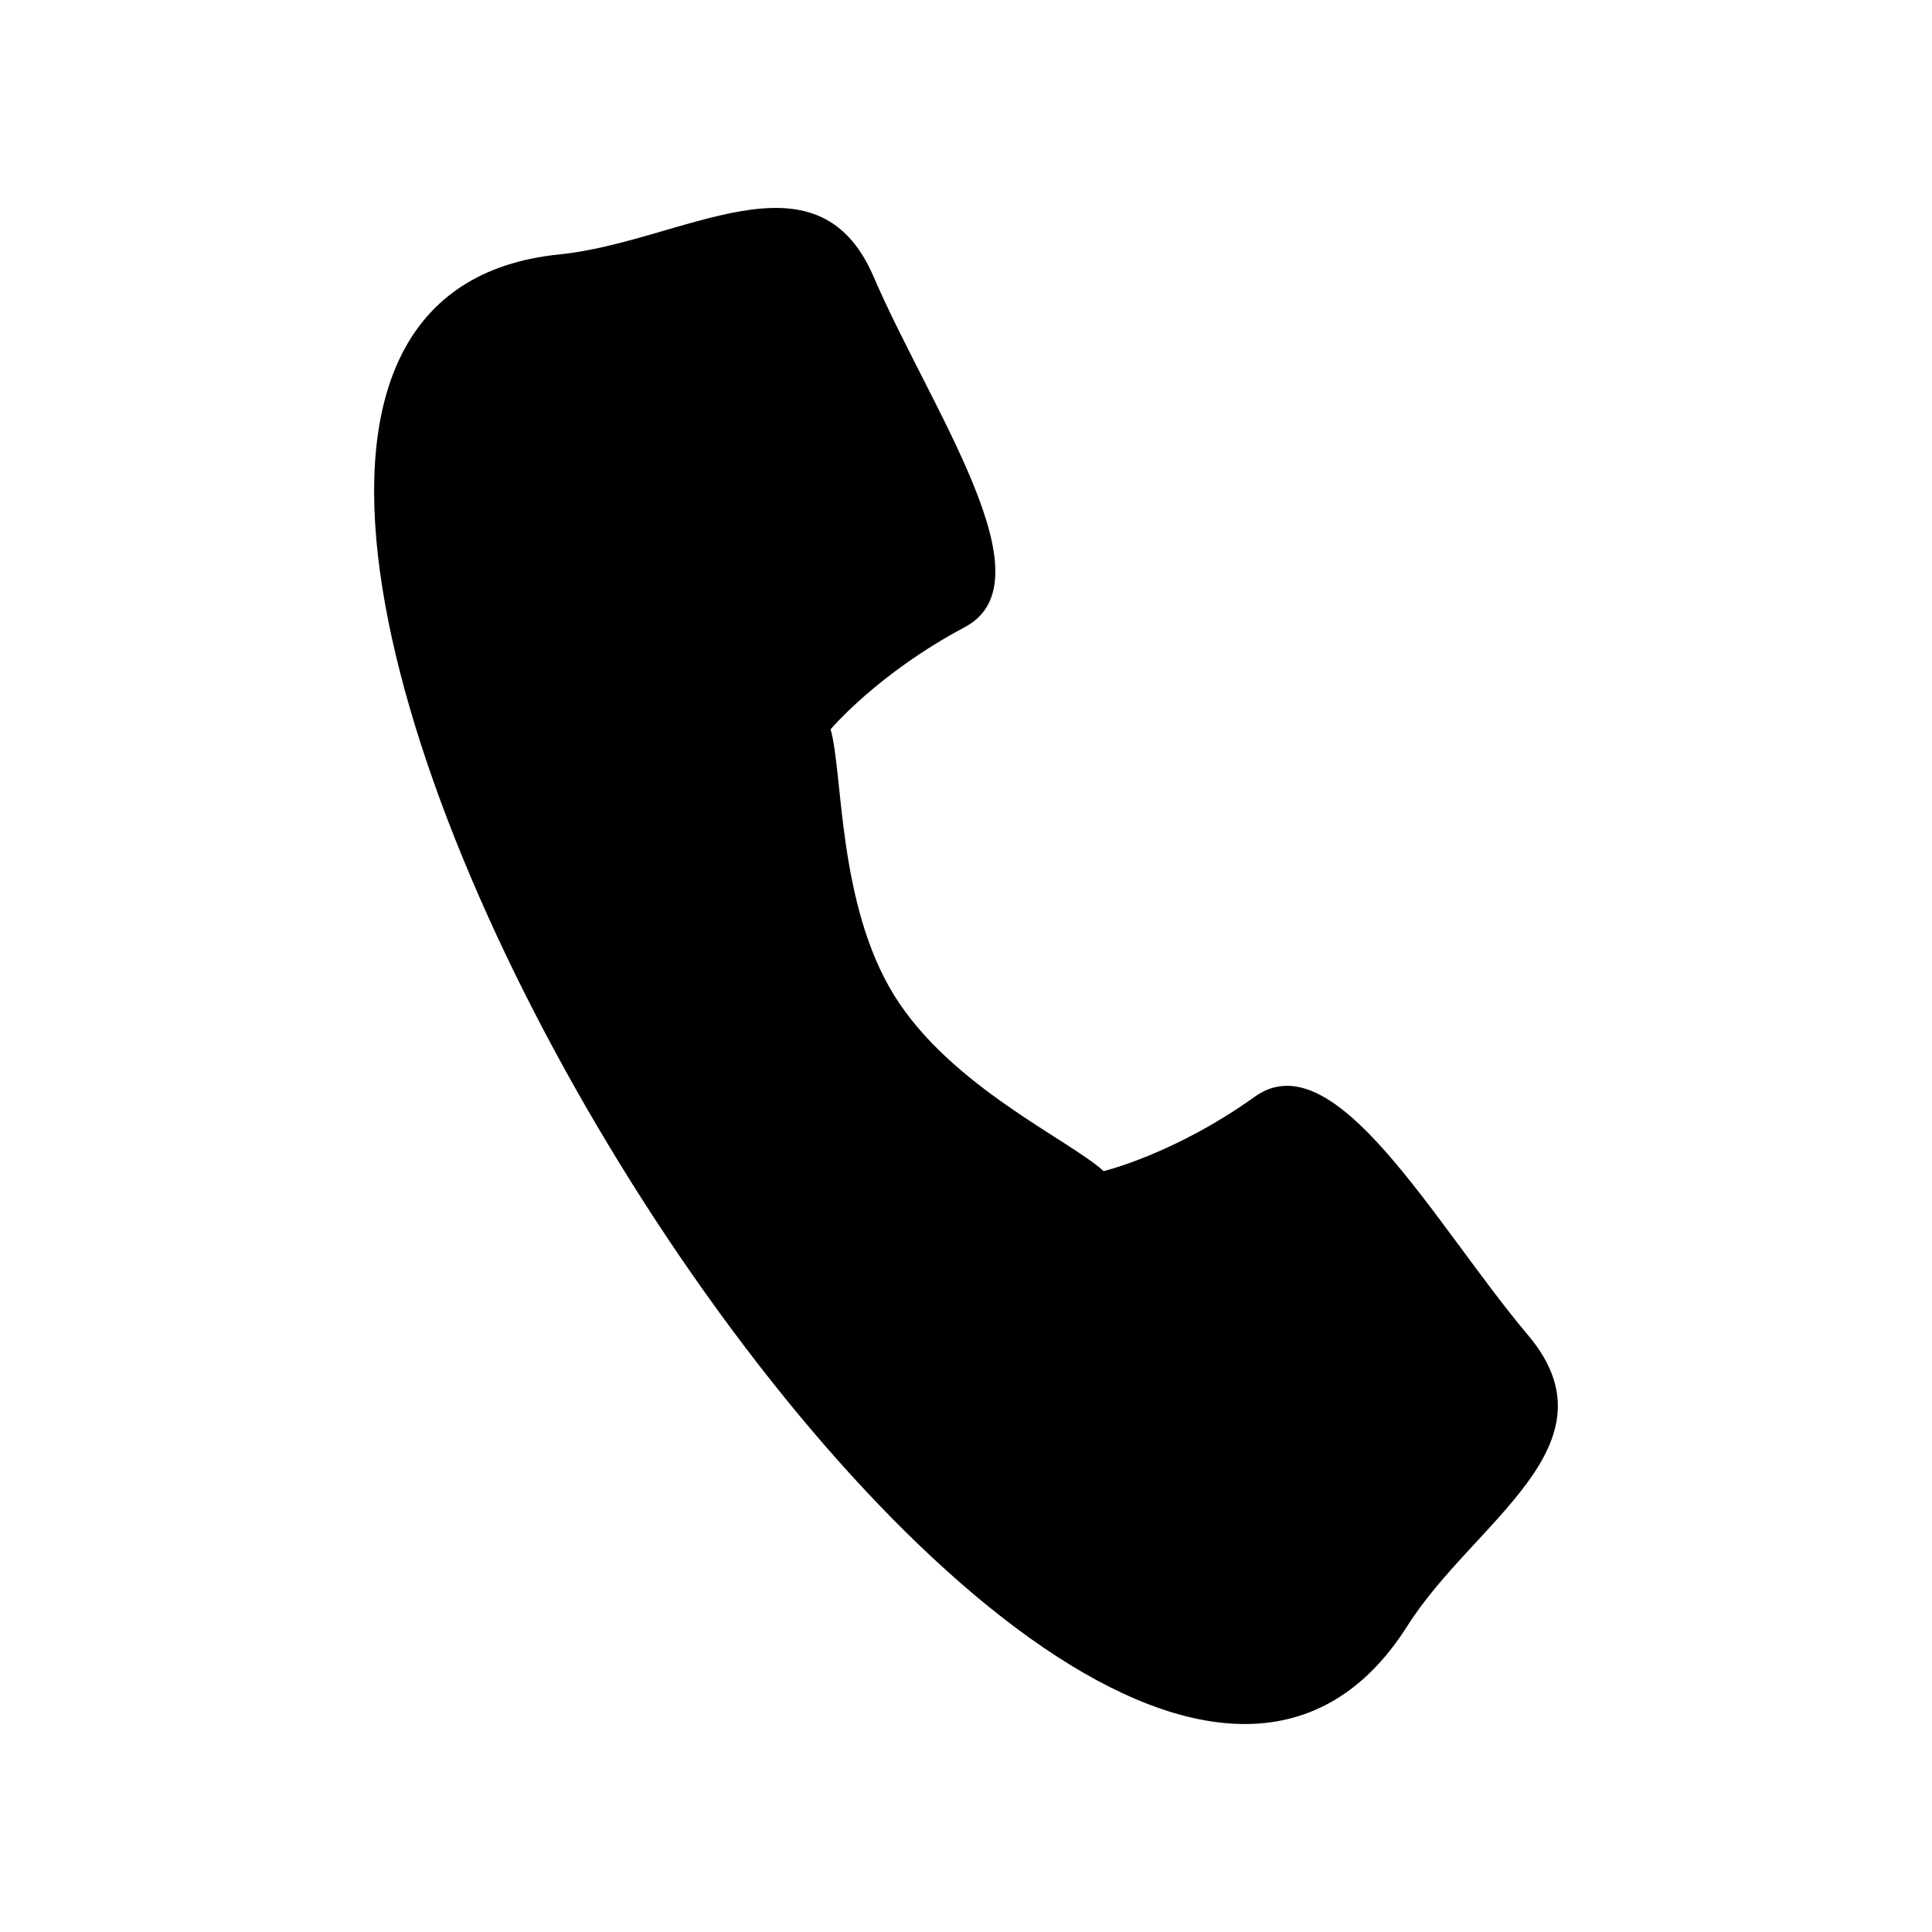 <?xml version="1.0" encoding="UTF-8"?>
<!-- The Best Svg Icon site in the world: iconSvg.co, Visit us! https://iconsvg.co -->
<svg fill="#000000" width="800px" height="800px" version="1.1" viewBox="144 144 512 512" xmlns="http://www.w3.org/2000/svg">
 <path d="m516.98 574.87c17.531-27.711 56.629-47.863 31.891-77.133-24.688-29.27-50.984-78.344-72.297-63.129-21.312 15.266-40.102 19.75-40.102 19.75-9.07-8.312-40.508-22.371-55.52-46.602-14.965-24.234-13.504-58.645-16.828-70.484 0 0 12.395-14.762 35.52-27.055 23.176-12.242-9.02-57.738-24.133-92.902-15.164-35.164-50.633-9.168-83.281-5.894-165.91 16.828 134.57 506.03 224.75 363.45z" fill-rule="evenodd"/>
</svg>
